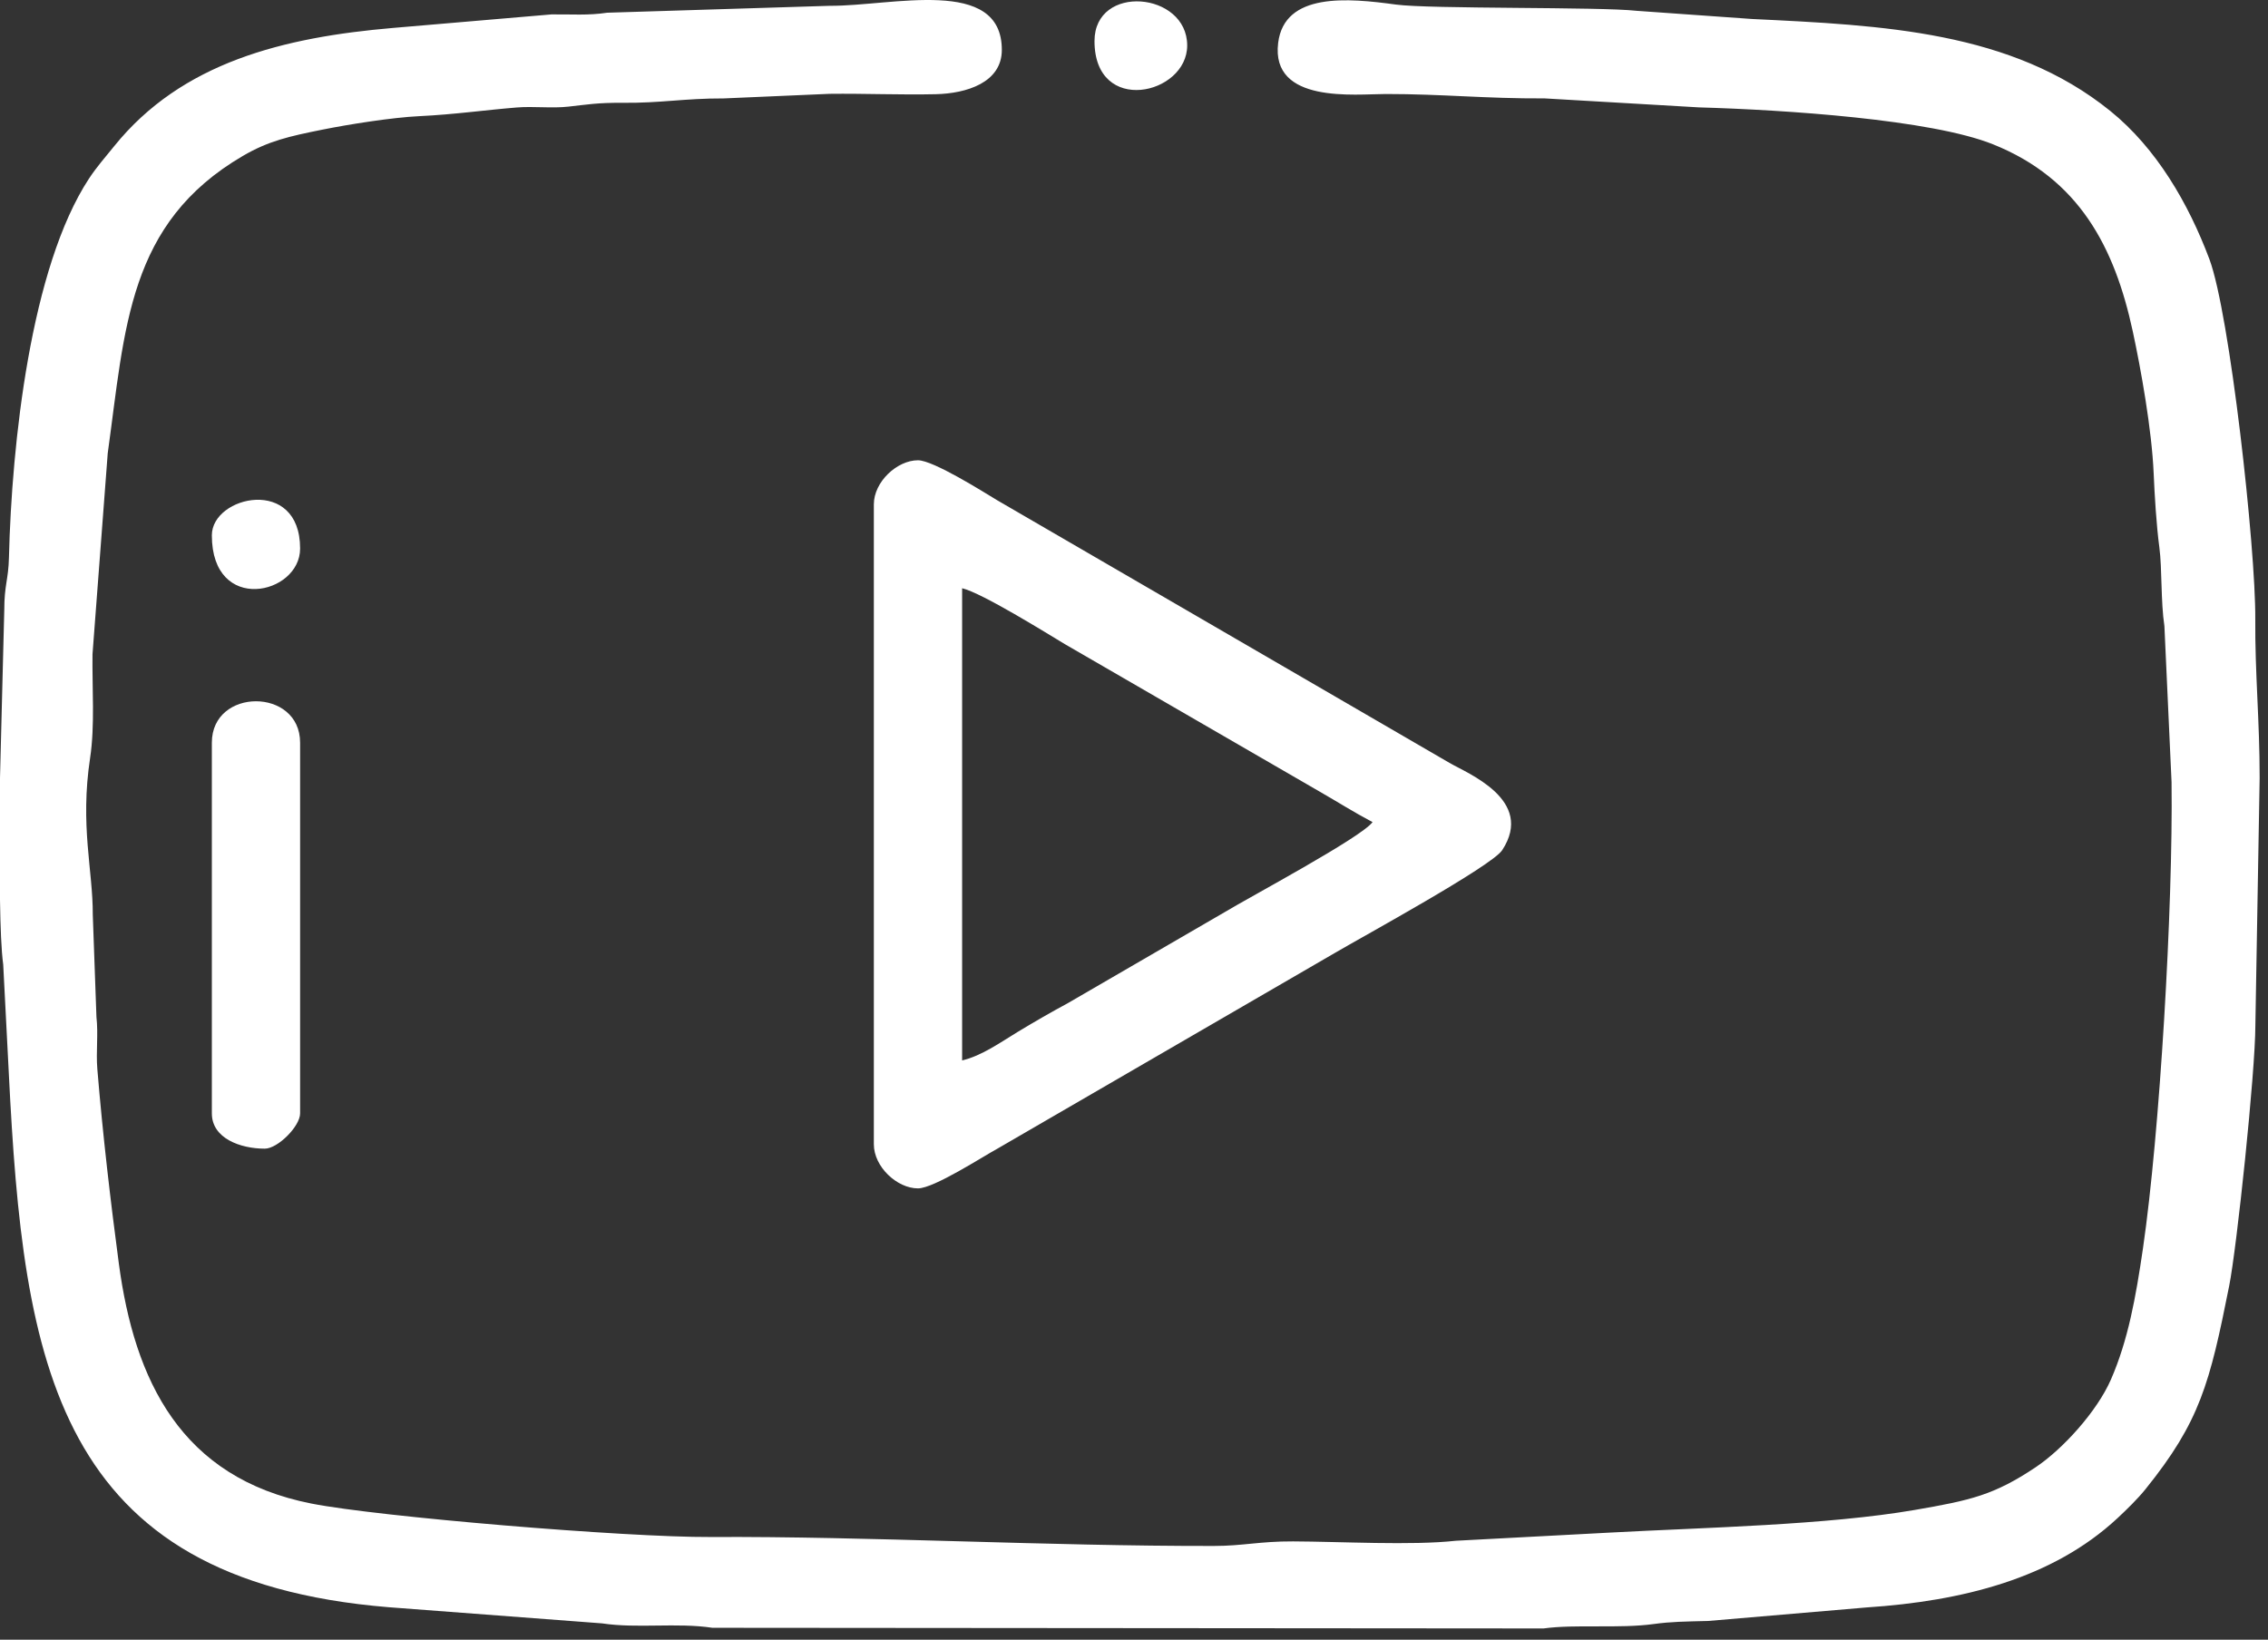 <?xml version="1.0" encoding="UTF-8"?> <svg xmlns="http://www.w3.org/2000/svg" width="130" height="94" viewBox="0 0 130 94" fill="none"><rect x="0" y="0" width="130" height="94" fill="#333333" stroke="none"/><path fill-rule="evenodd" clip-rule="evenodd" d="M0 51.585C0.023 53.127 0.075 54.502 0.184 55.294L0.506 61.548C1.337 78.19 3.142 90.572 22.283 92.137L34.511 93.063C36.524 93.368 38.797 93.008 40.835 93.316L88.471 93.354C90.306 93.102 92.817 93.372 94.794 93.1C95.815 92.961 96.561 92.96 97.907 92.925L106.998 92.149C112.47 91.787 117.648 90.495 121.366 87.038C121.904 86.538 122.539 85.916 122.981 85.366C126.101 81.493 126.659 79.315 127.775 73.717C128.209 71.54 129.273 61.478 129.276 58.775L129.521 44.6C129.521 41.256 129.249 38.591 129.271 35.489C129.299 31.408 127.807 17.958 126.638 14.849C125.437 11.654 123.607 8.501 120.96 6.361C115.293 1.78 107.909 1.45 100.43 1.089L93.815 0.62C91.704 0.383 81.937 0.525 80.008 0.261C77.286 -0.112 73.623 -0.456 73.263 2.459C72.83 5.969 77.693 5.39 79.433 5.389C82.681 5.388 85.153 5.658 88.541 5.641L97.385 6.156C102.304 6.297 110.689 6.847 114.241 8.274C119.17 10.253 121.205 14.161 122.247 18.988C122.708 21.124 123.341 24.633 123.447 27.147C123.499 28.36 123.599 30.07 123.772 31.375C123.936 32.611 123.848 34.474 124.062 35.892L124.472 44.843C124.56 52.044 123.794 64.983 122.834 71.558C122.421 74.387 121.979 76.832 120.998 79.082C120.203 80.904 118.246 83.07 116.674 84.118C114.3 85.703 112.97 86.007 109.757 86.56C104.712 87.429 97.719 87.566 92.333 87.856L83.443 88.327C80.953 88.606 76.781 88.372 74.12 88.363C72.197 88.356 71.255 88.623 69.576 88.625C59.995 88.639 49.761 88.066 40.726 88.112C35.858 88.137 21.704 86.953 17.853 86.195C10.376 84.724 7.71 79.148 6.813 72.444C6.346 68.95 5.881 64.978 5.579 61.282C5.498 60.291 5.639 59.285 5.528 58.297L5.318 52.436C5.329 49.891 4.576 47.344 5.166 43.442C5.444 41.606 5.278 39.465 5.302 37.506L6.175 25.984C7.175 18.785 7.319 12.799 13.921 8.938C15.397 8.075 16.591 7.811 18.485 7.431C19.985 7.13 22.466 6.734 24.037 6.659C26.042 6.563 27.814 6.308 29.611 6.162C30.602 6.081 31.609 6.222 32.596 6.111C33.619 5.997 34.265 5.882 35.668 5.894C37.923 5.914 39.18 5.637 41.487 5.642L47.548 5.379C49.565 5.355 51.629 5.446 53.64 5.4C55.398 5.359 57.424 4.737 57.424 2.86C57.424 -1.378 51.121 0.354 47.562 0.333L34.803 0.729C33.699 0.896 32.749 0.813 31.612 0.826L22.521 1.602C16.266 2.139 10.421 3.566 6.539 8.387C6.026 9.024 5.539 9.571 5.101 10.238C1.755 15.336 0.672 25.425 0.513 31.958C0.481 33.25 0.246 33.514 0.245 34.978L0 44.6V51.585ZM12.143 30.686C12.143 35.227 17.202 34.108 17.202 31.445C17.202 27.278 12.143 28.418 12.143 30.686ZM62.736 2.354C62.736 6.636 68.049 5.443 68.049 2.607C68.049 -0.476 62.736 -0.95 62.736 2.354ZM12.143 42.576V63.826C12.143 65.261 13.782 65.849 15.178 65.849C15.92 65.849 17.202 64.567 17.202 63.826V42.576C17.202 39.41 12.143 39.41 12.143 42.576ZM55.148 60.79V33.722C56.278 33.986 59.986 36.295 61.045 36.931L75.625 45.371C76.654 45.96 77.568 46.544 78.674 47.129C78.028 48.01 71.637 51.419 70.183 52.299L61.219 57.501C60.263 58.018 59.327 58.555 58.326 59.161C57.341 59.758 56.271 60.528 55.148 60.79ZM50.088 28.915V65.596C50.088 66.891 51.419 68.126 52.618 68.126C53.53 68.126 56.329 66.305 57.171 65.849L76.543 54.612C78.053 53.724 85.503 49.655 86.103 48.74C88.001 45.845 84.082 44.324 83.082 43.733L57.157 28.677C56.385 28.212 53.497 26.386 52.618 26.386C51.419 26.386 50.088 27.621 50.088 28.915Z" fill="white"></path></svg> 